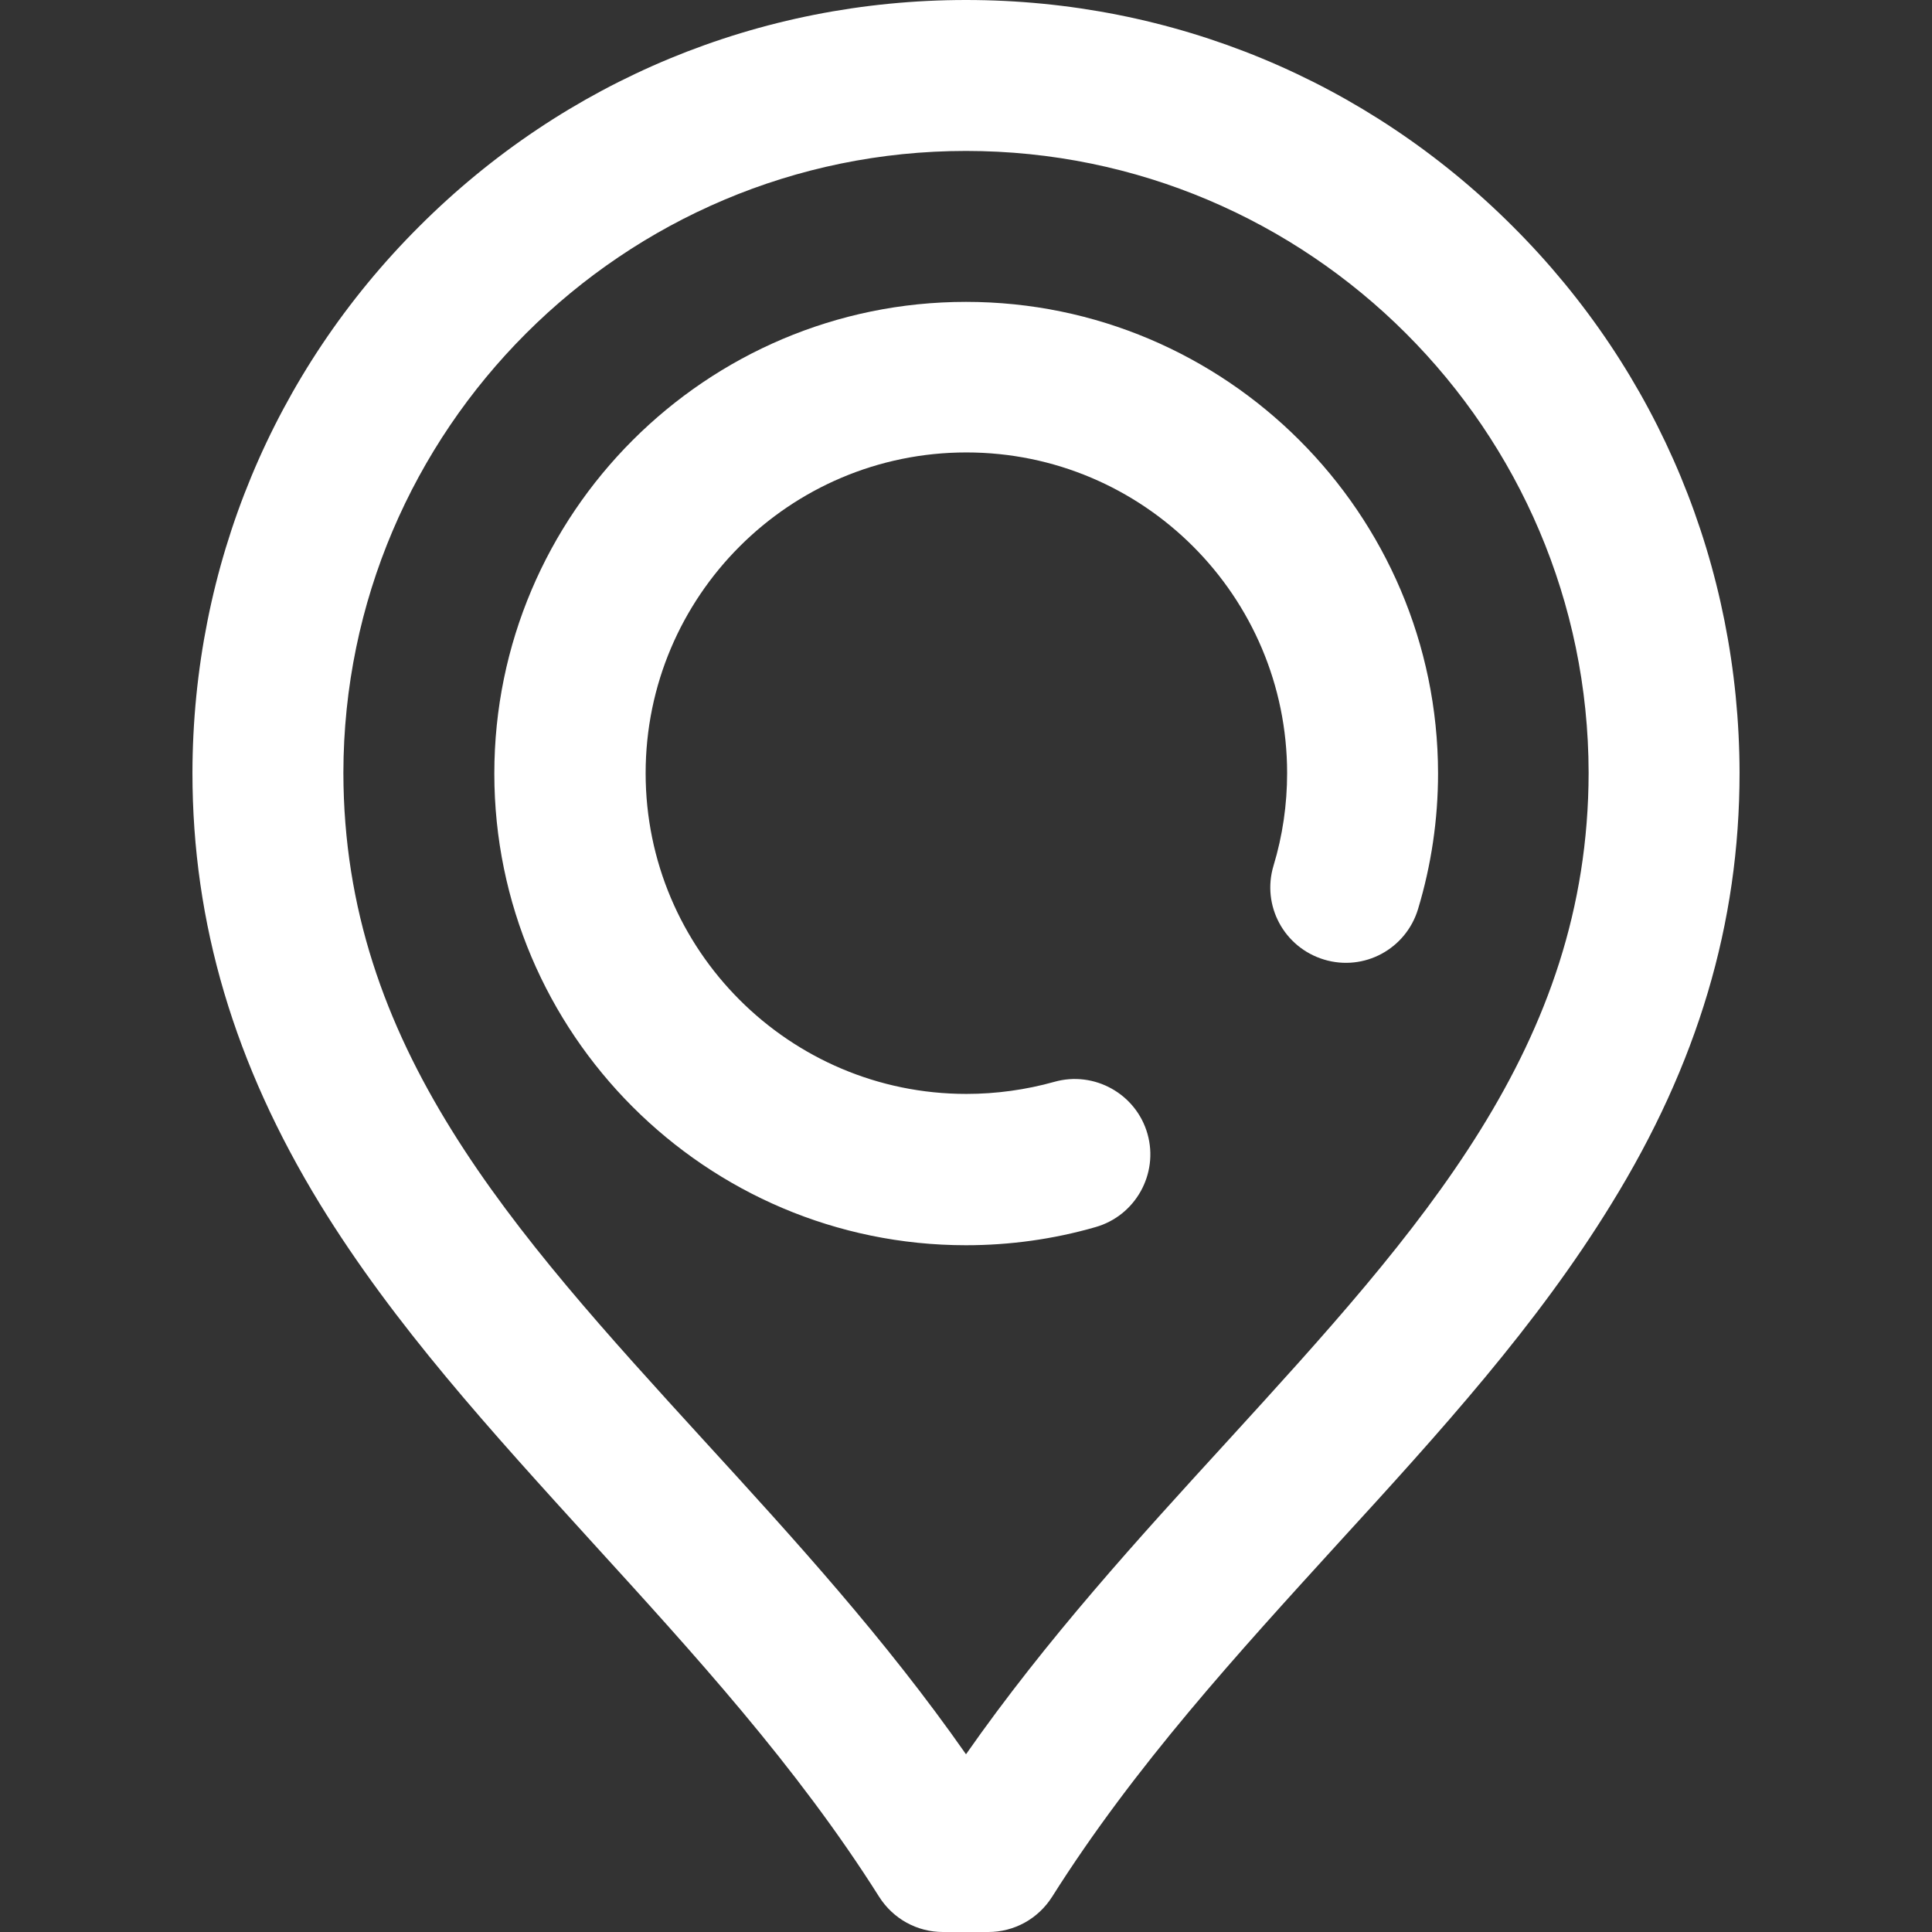 <?xml version="1.0" encoding="utf-8"?>
<!-- Generator: Adobe Illustrator 25.0.1, SVG Export Plug-In . SVG Version: 6.00 Build 0)  -->
<svg version="1.1" id="Capa_1" xmlns="http://www.w3.org/2000/svg" xmlns:xlink="http://www.w3.org/1999/xlink" x="0px" y="0px"
	 viewBox="0 0 512 512" style="enable-background:new 0 0 512 512;" xml:space="preserve">
<rect x="0" y="0" width="512" height="512" fill="#333333" stroke="none"/>
<style type="text/css">
	.st0{fill:#fff;}
</style>
<g>
	<g>
		<path class="st0" d="M256,80c-68.9,0-125,56.1-125,125s56.1,125,125,125c11.6,0,23.2-1.6,34.3-4.8c10.6-3,16.8-14.1,13.8-24.7
			s-14.1-16.8-24.7-13.8c-7.5,2.1-15.4,3.2-23.3,3.2c-46.9,0-85-38.1-85-85s38.1-85,85-85s85,38.1,85,85c0,8.3-1.2,16.6-3.6,24.5
			c-3.2,10.6,2.8,21.7,13.4,24.9c10.6,3.2,21.7-2.8,24.9-13.4c3.5-11.6,5.3-23.7,5.3-36C381,136.1,324.9,80,256,80z"/>
	</g>
</g>
<g>
	<g>
		<path class="st0" d="M400.9,60C362.2,21.3,310.7,0,256,0S149.8,21.3,111.1,60c-38.7,38.6-60,90.1-60.1,144.8
			c0,39.9,11.1,77.2,33.8,114.3c19.7,32.1,45.3,60.1,72.3,89.8c26.5,29.1,54,59.1,75.9,93.8c3.7,5.8,10,9.3,16.9,9.3h12
			c6.9,0,13.2-3.5,16.9-9.3c21.9-34.7,49.4-64.7,75.9-93.8c27.1-29.6,52.6-57.7,72.3-89.8c22.9-37.1,34-74.4,34-114.3
			C460.9,150.1,439.6,98.6,400.9,60z M325.3,381.9c-23.6,25.8-47.9,52.4-69.3,83c-21.4-30.6-45.7-57.2-69.3-83
			C135.4,325.7,91.1,277.2,91,204.8C91.1,113.9,165.1,40,256,40s164.9,73.9,165,164.8C420.9,277.2,376.6,325.7,325.3,381.9z"/>
	</g>
</g>
</svg>
